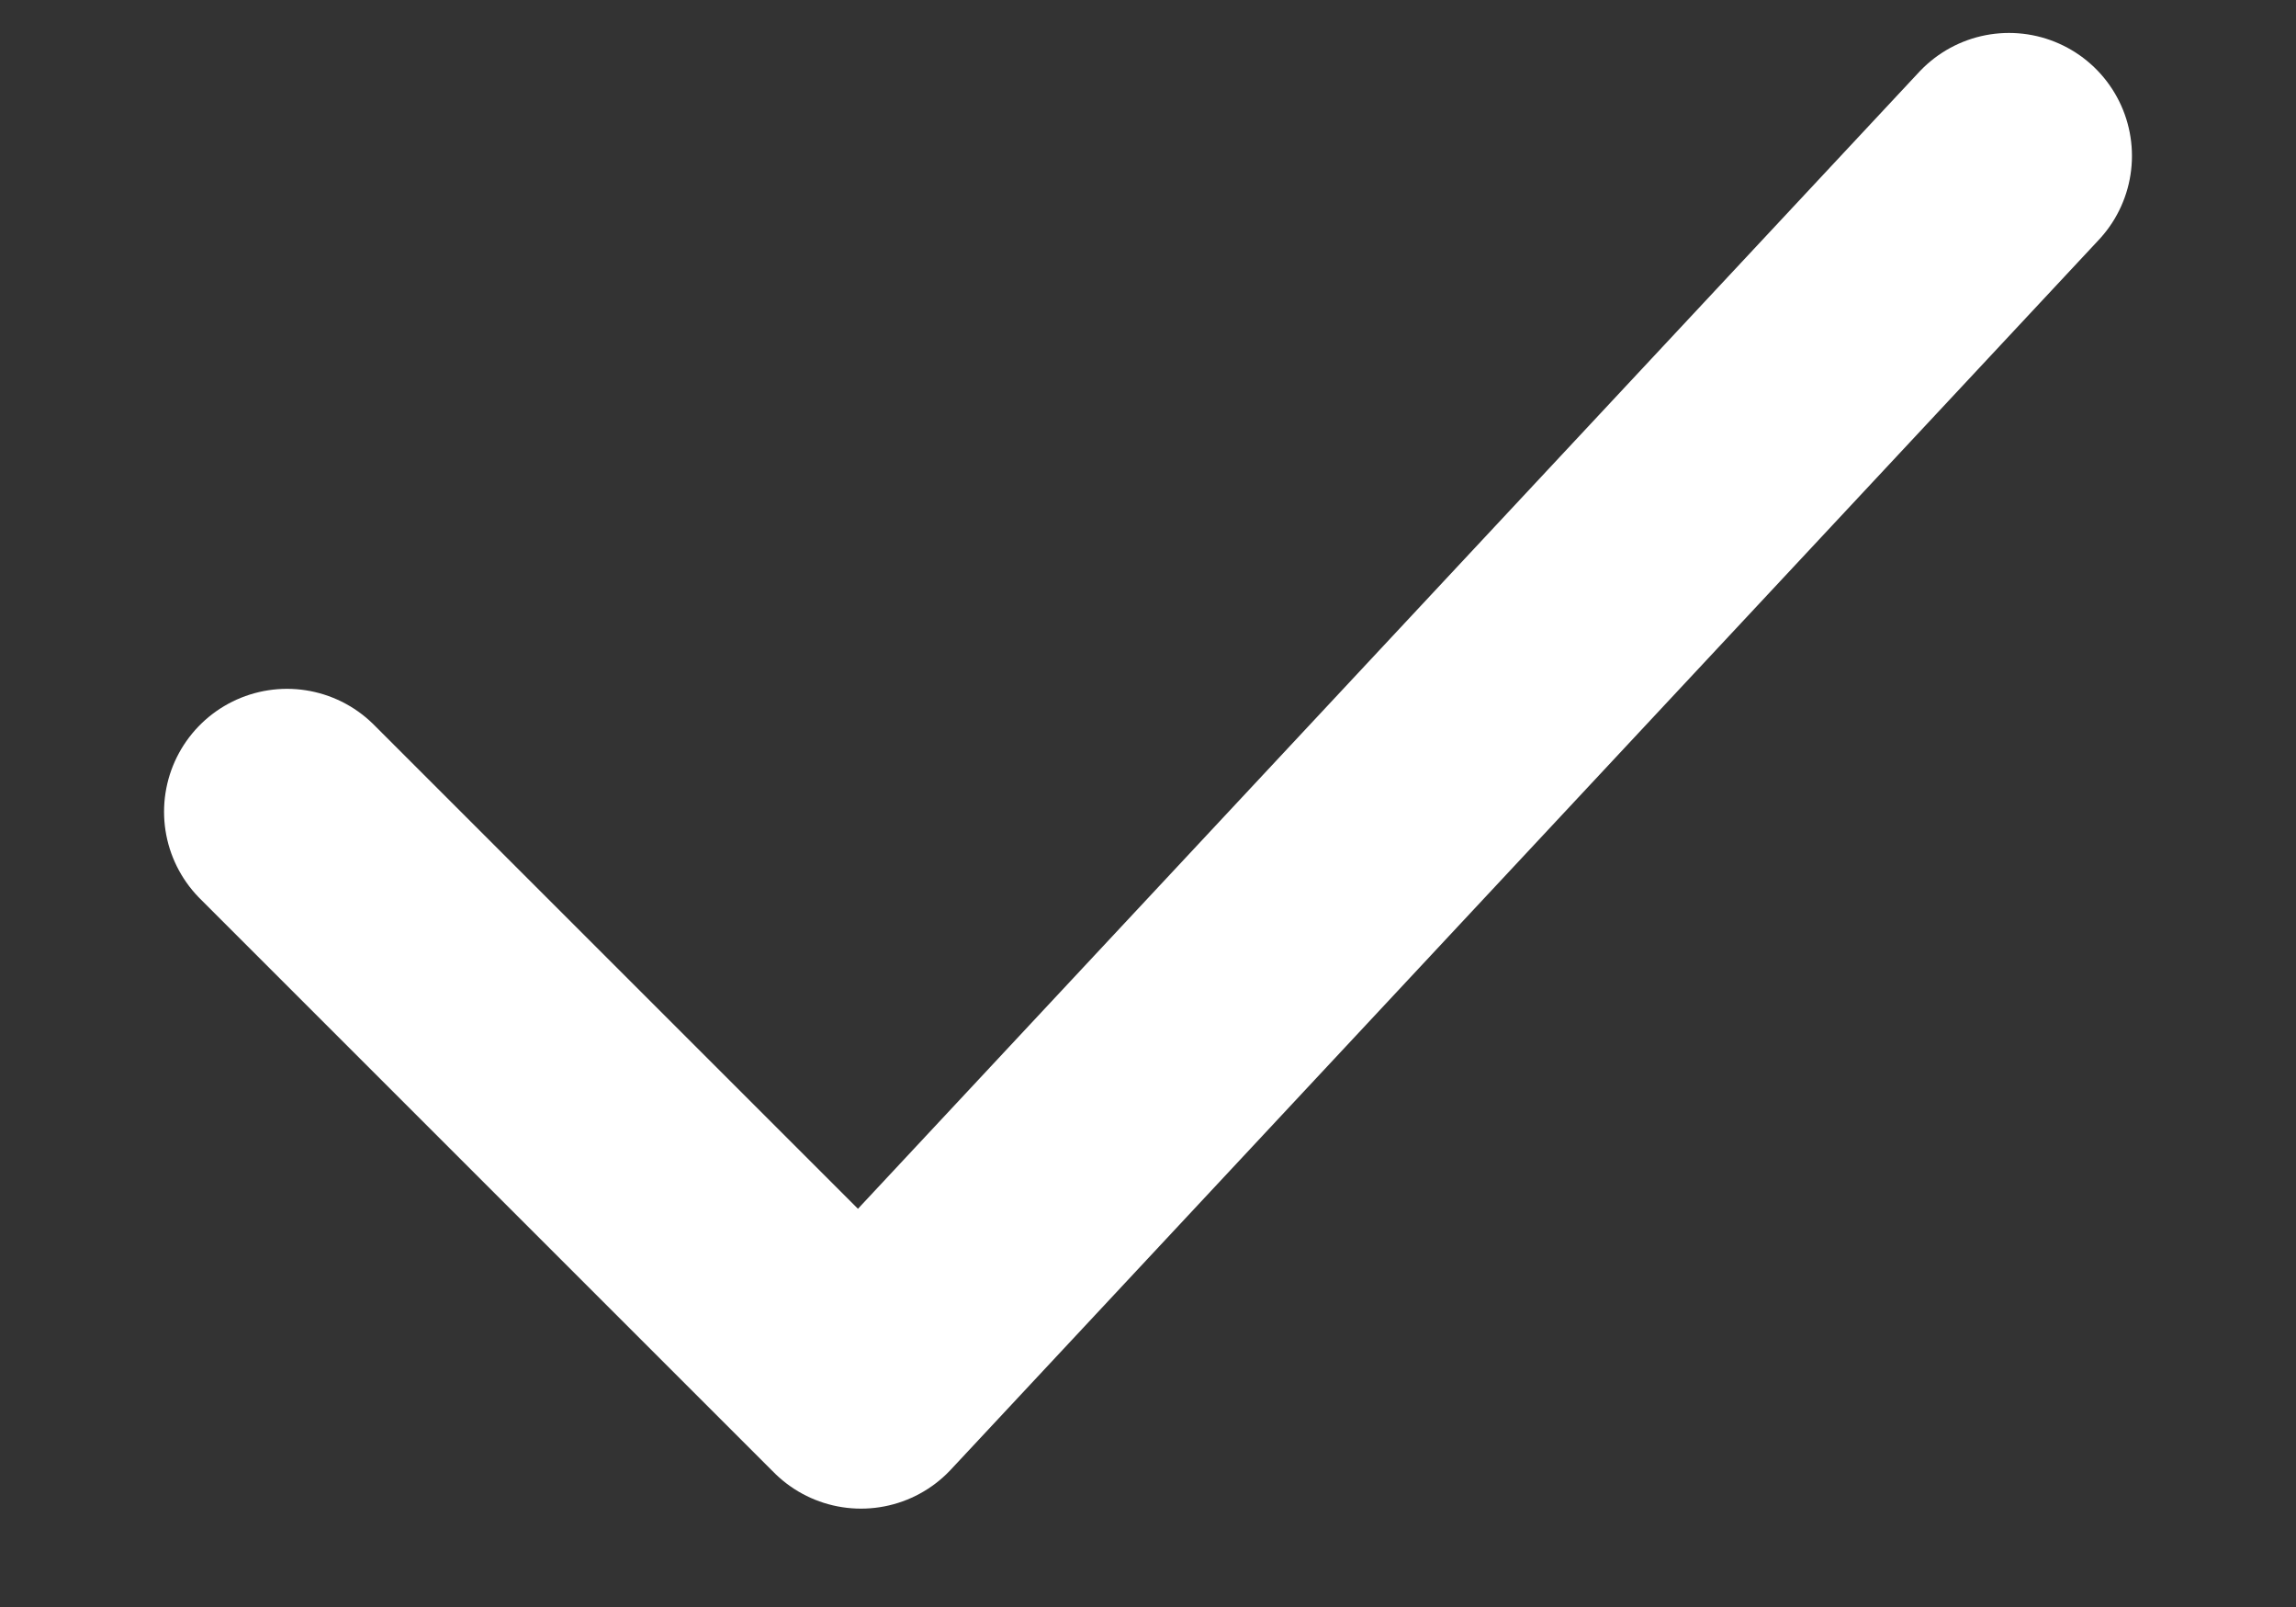 <?xml version="1.0" encoding="UTF-8"?>
<svg xmlns="http://www.w3.org/2000/svg" width="10" height="7" viewBox="0 0 10 7" fill="none">
  <rect x="0" y="0" width="10" height="7" fill="#333333" stroke="none"/>
  <path d="M1.25 3.536L3.75 6.036L8.75 0.679" stroke="white" stroke-width="1.071" stroke-linecap="round" stroke-linejoin="round"></path>
</svg>
